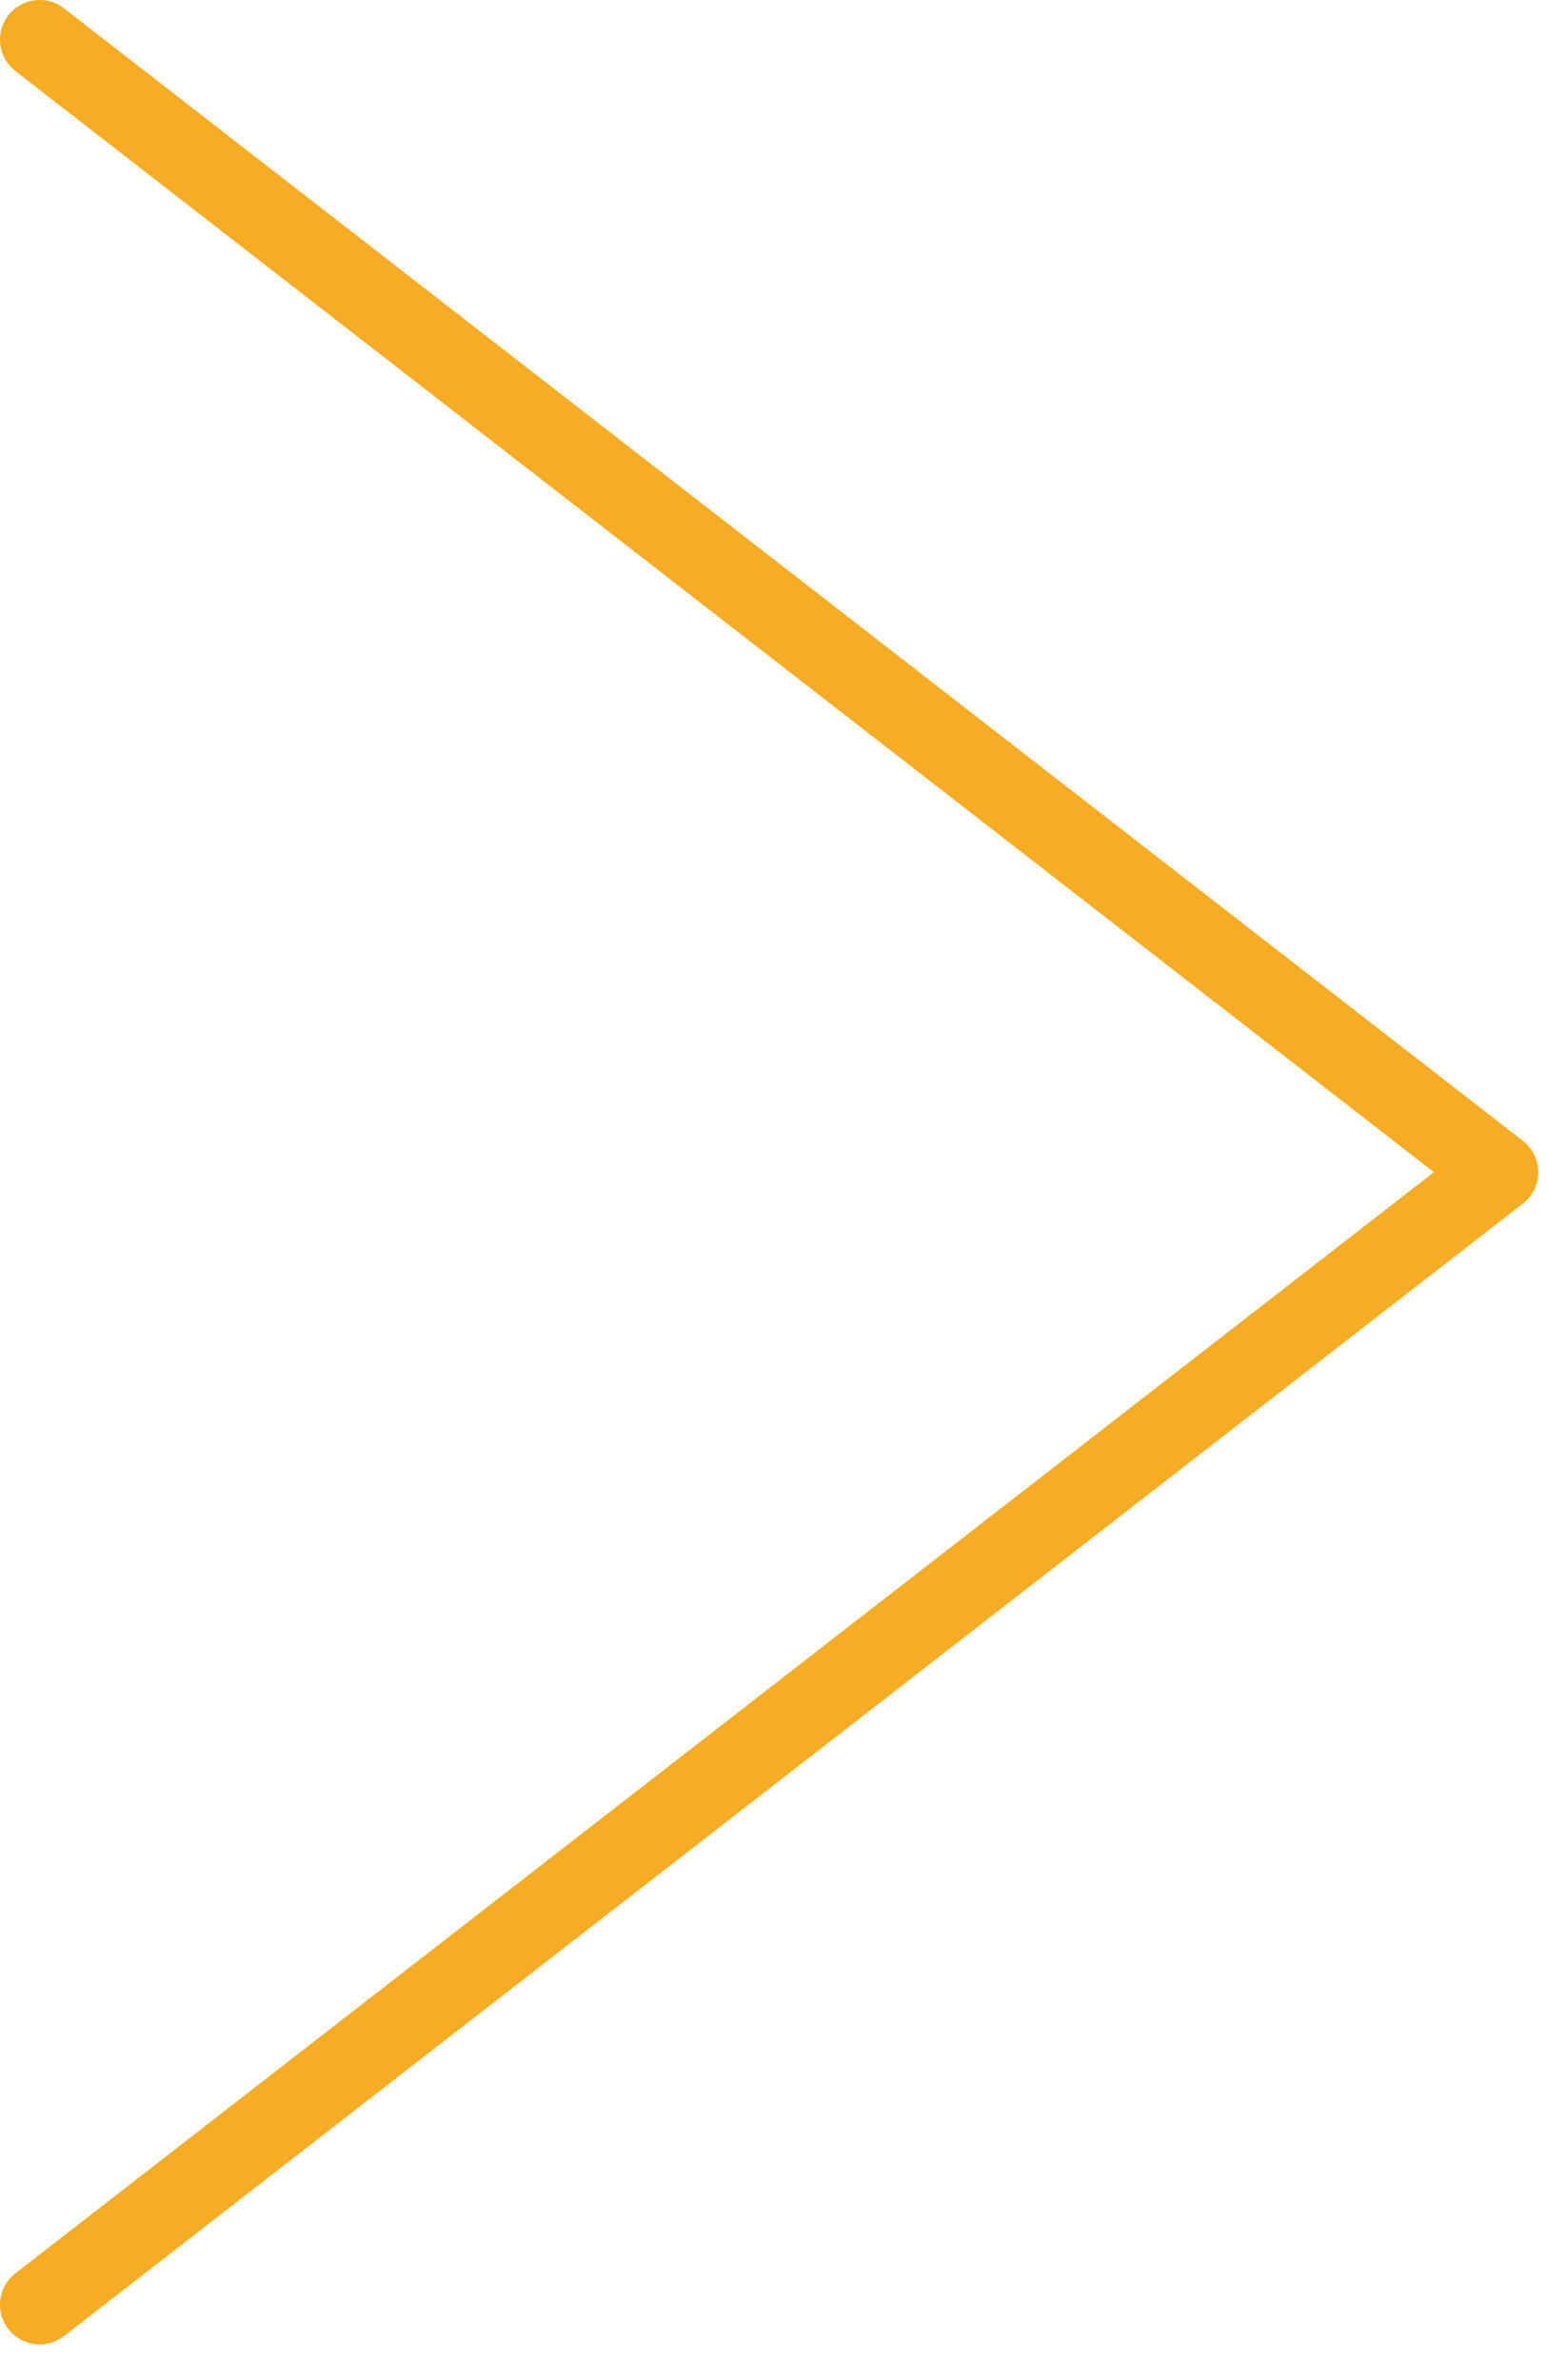 <svg xmlns="http://www.w3.org/2000/svg" width="39" height="60" fill="none"><g stroke="#F6AD23" stroke-linecap="round" stroke-linejoin="round" stroke-width="2" clip-path="url(#a)"><path d="M37.78 29.55 1 58.1m36.78-28.55L1 1"/></g><defs><clipPath id="a"><path fill="#fff" d="M0 0h38.78v59.1H0z"/></clipPath></defs></svg>
